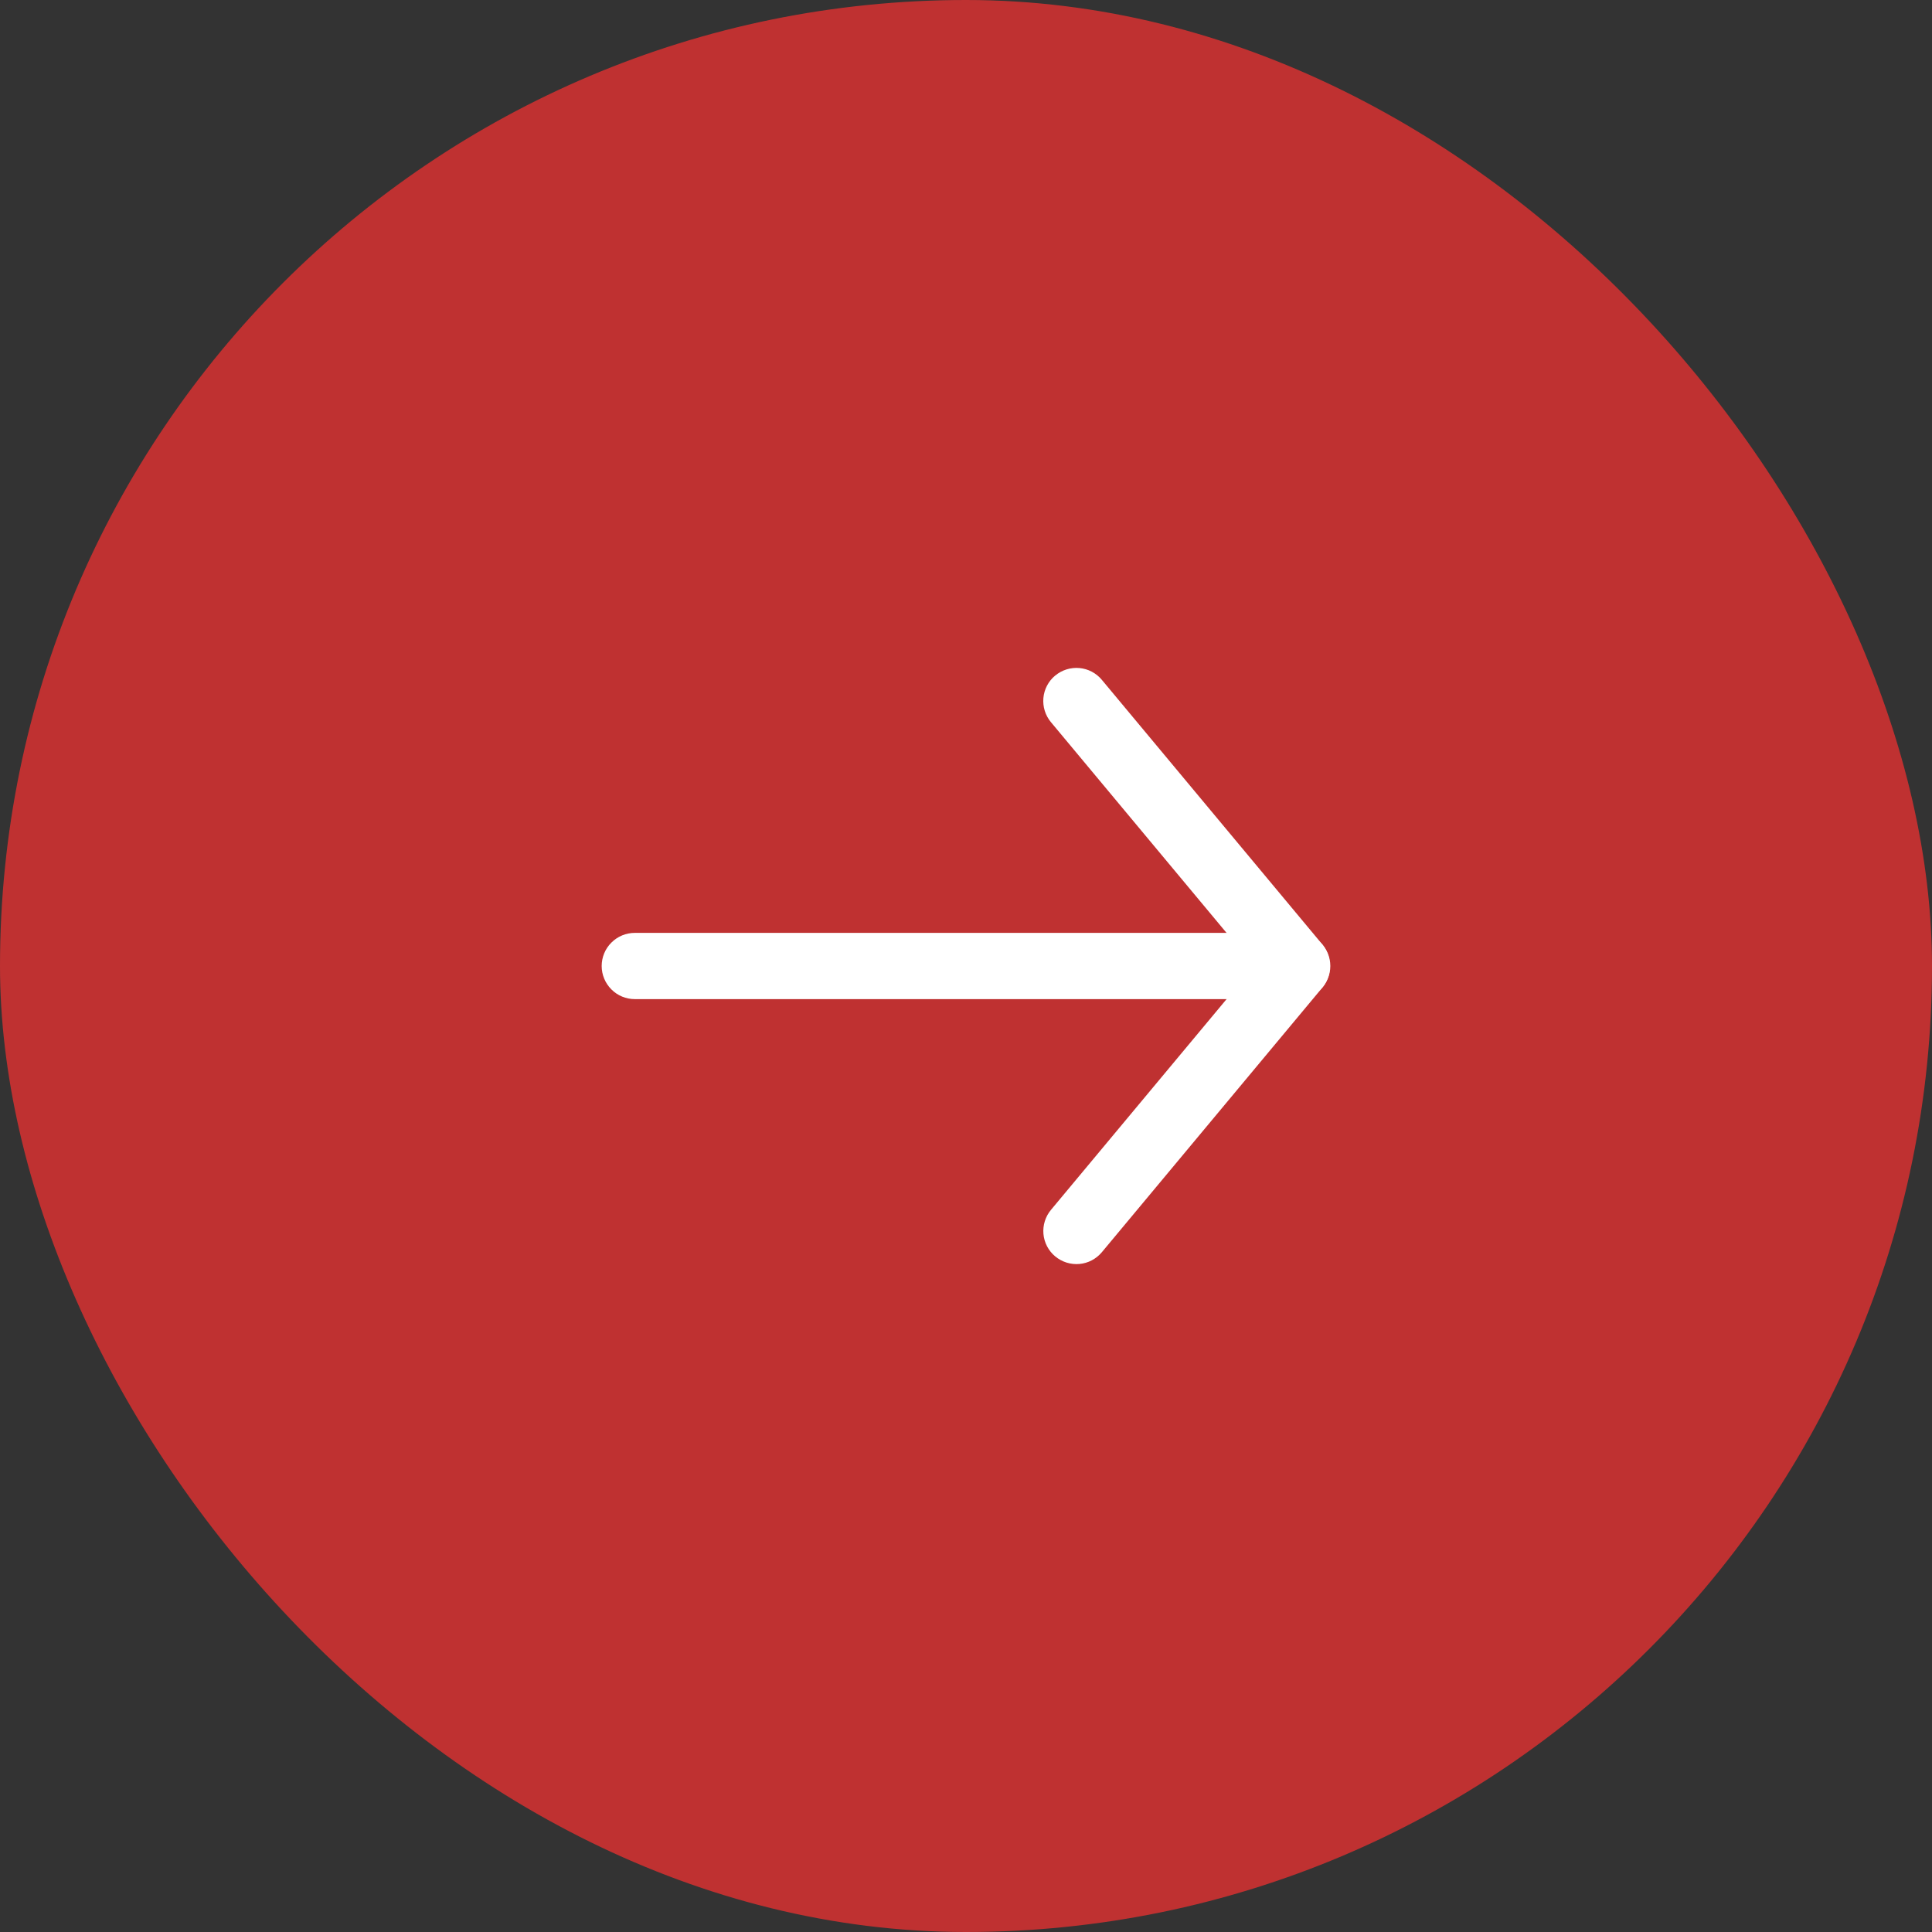 <svg fill="none" height="35" viewBox="0 0 35 35" width="35" xmlns="http://www.w3.org/2000/svg"><rect x="0" y="0" width="35" height="35" fill="#333333" stroke="none"/><rect fill="#bf3131" height="35" rx="17.5" width="35"/><g clip-rule="evenodd" fill="#fff" fill-rule="evenodd"><path d="m19.116 12.239c.122-.102.28-.151.438-.137.158.014.305.091.406.213l4 4.8c.097.123.143.279.127.434-.016.156-.092.299-.213.4-.12.1-.275.149-.431.137-.156-.012-.301-.085-.404-.203l-4-4.8c-.102-.122-.151-.28-.137-.438s.091-.305.213-.406z"/><path d="m19.116 22.761c-.122-.102-.199-.248-.213-.406s.035-.316.137-.438l4-4.8c.103-.118.248-.191.404-.203.156-.012.311.037.431.137.12.1.197.244.213.4.016.156-.029.312-.127.434l-4 4.8c-.102.122-.248.199-.406.213-.159.014-.316-.035-.438-.137z"/><path d="m24.1 17.5c0 .159-.063.312-.176.424-.113.113-.265.176-.424.176h-12c-.159 0-.312-.063-.424-.176-.113-.113-.176-.265-.176-.424s.063-.312.176-.424c.113-.113.265-.176.424-.176h12c.159 0 .312.063.424.176.113.113.176.265.176.424z"/></g></svg>